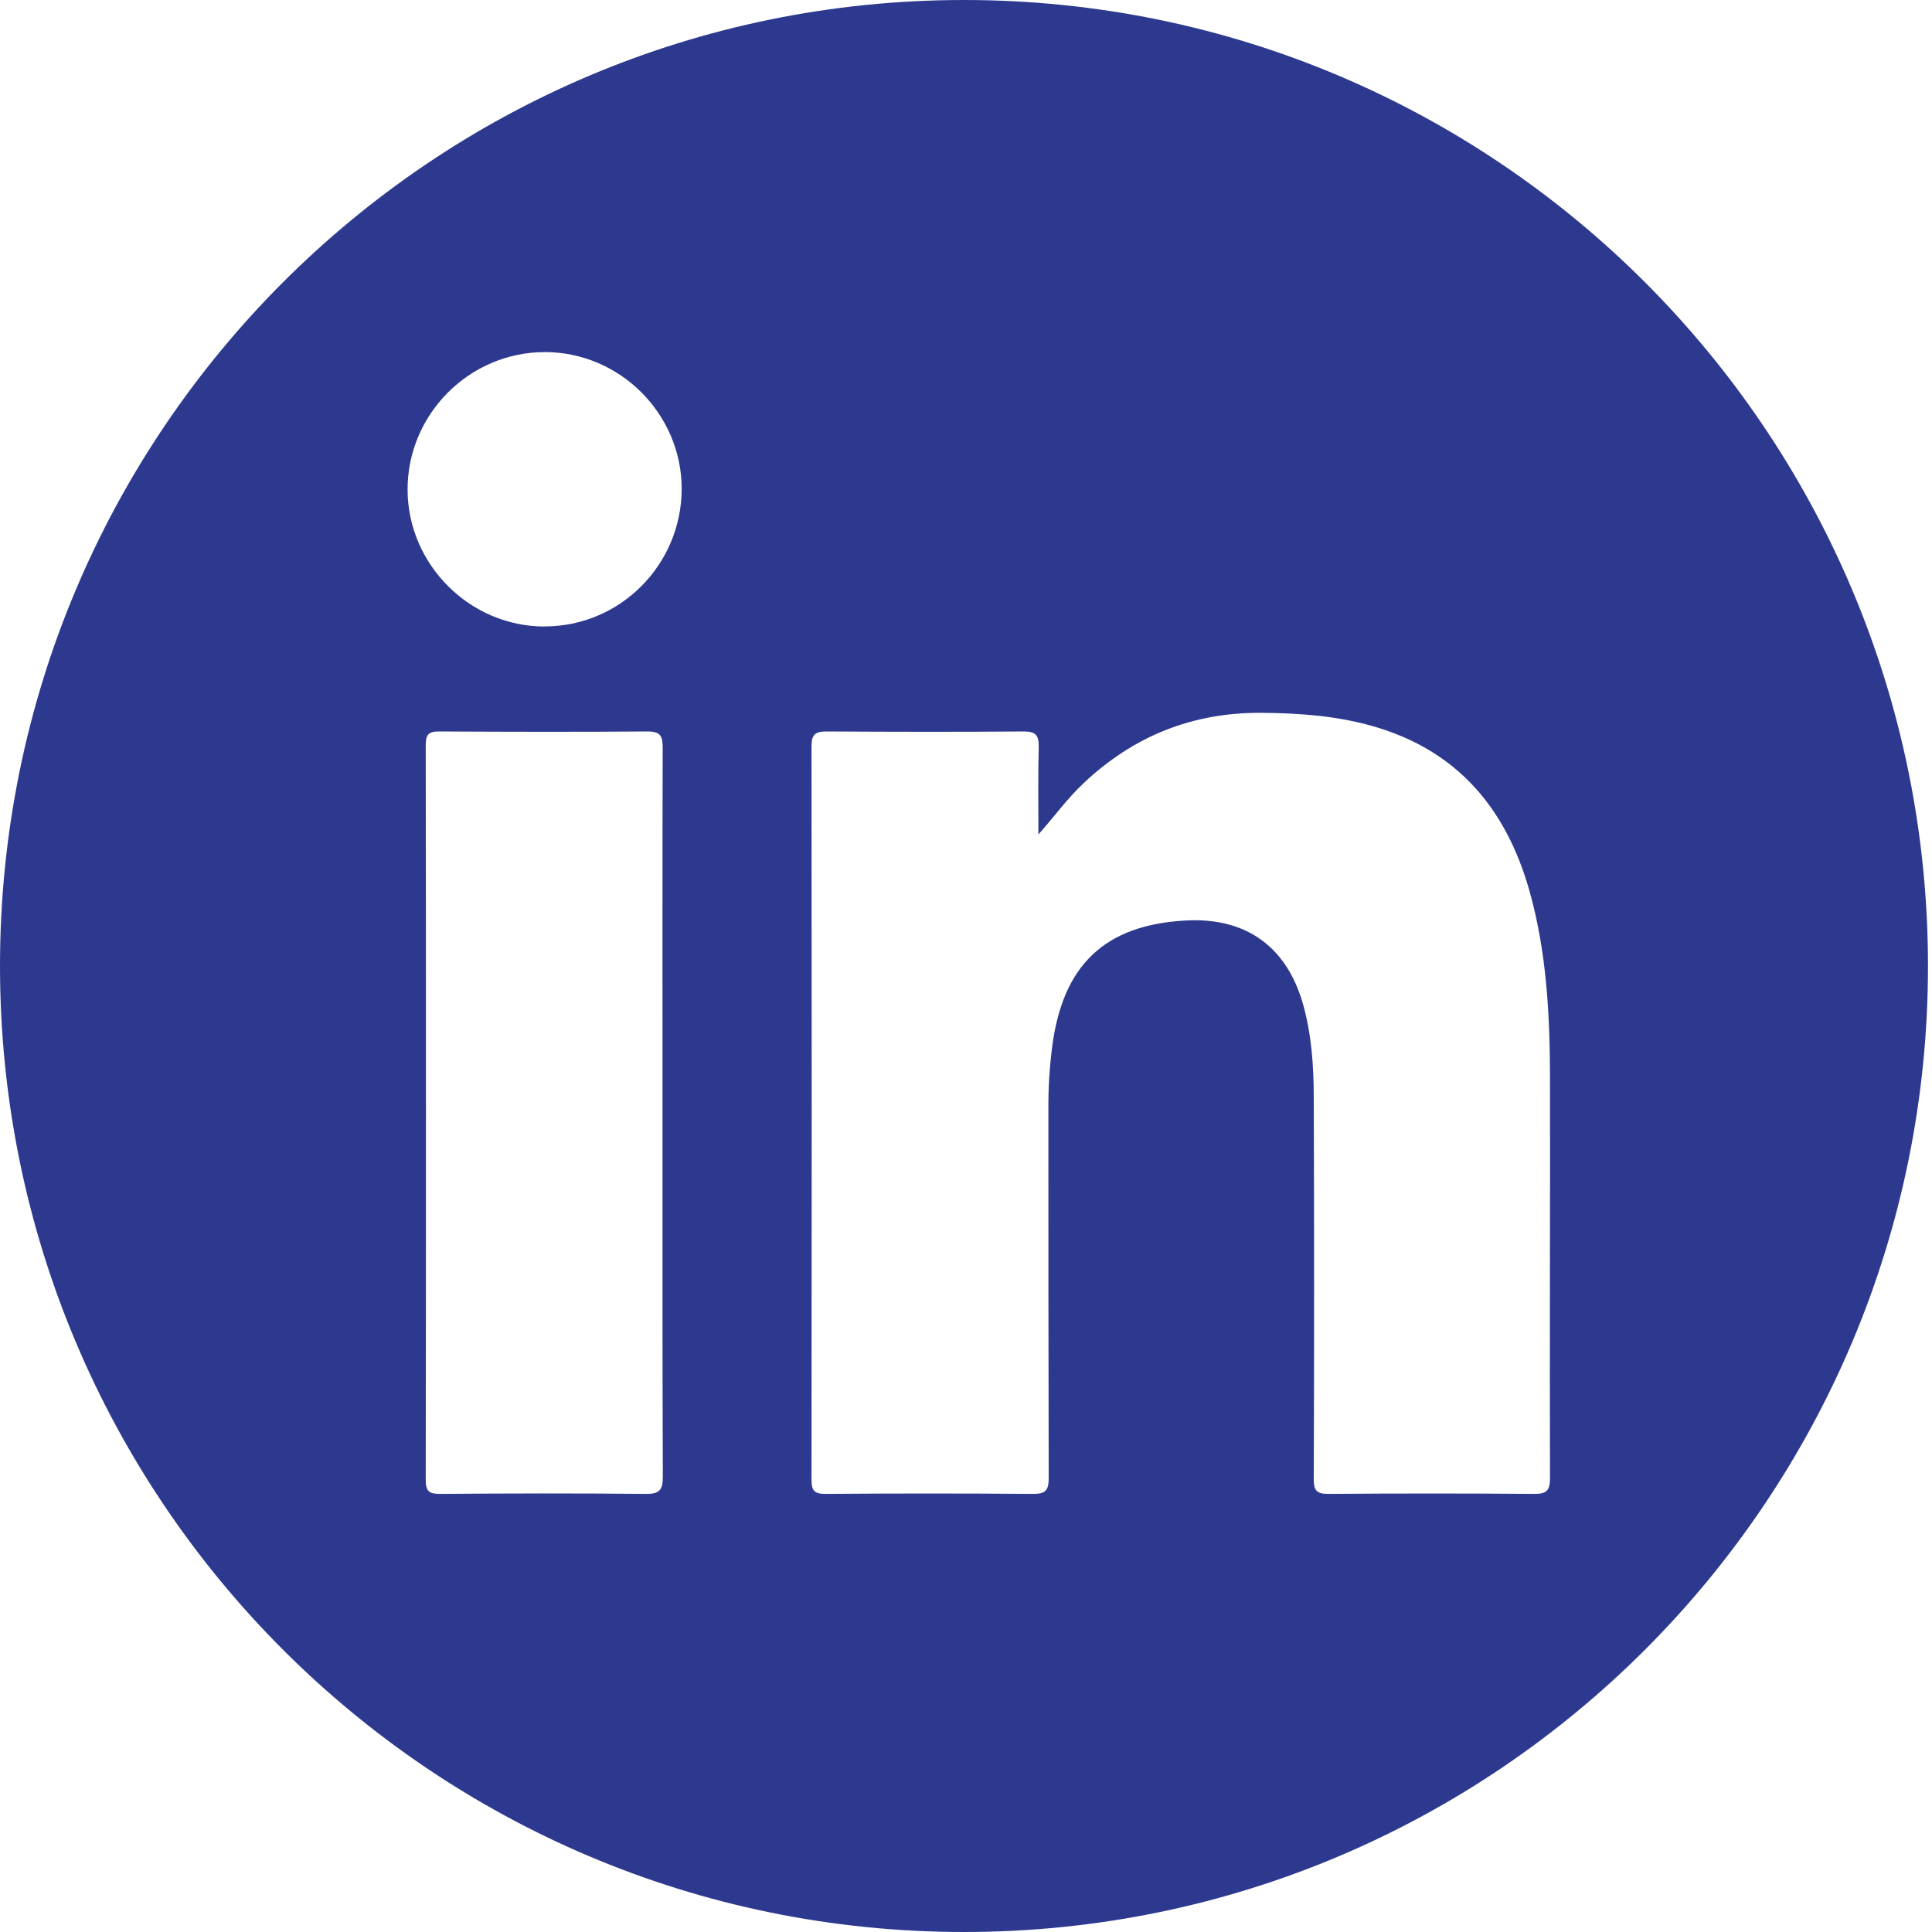 <svg width="25" height="25" viewBox="0 0 25 25" fill="none" xmlns="http://www.w3.org/2000/svg">
<path d="M12.474 0C5.585 0 0 5.596 0 12.5C0 19.404 5.585 25 12.474 25C19.364 25 24.948 19.404 24.948 12.5C24.948 5.596 19.364 0 12.474 0ZM8.357 19.331C7.47 19.322 6.583 19.324 5.694 19.331C5.551 19.331 5.509 19.296 5.509 19.15C5.513 15.982 5.513 12.813 5.509 9.643C5.509 9.511 5.54 9.465 5.679 9.465C6.579 9.47 7.479 9.472 8.379 9.465C8.553 9.465 8.575 9.53 8.575 9.68C8.571 11.257 8.573 12.835 8.573 14.413C8.573 15.991 8.571 17.543 8.577 19.107C8.577 19.282 8.534 19.333 8.355 19.331H8.357ZM7.047 8.107C6.08 8.107 5.278 7.307 5.274 6.339C5.271 5.361 6.073 4.556 7.05 4.556C8.02 4.556 8.819 5.354 8.821 6.322C8.821 7.306 8.026 8.106 7.047 8.106V8.107ZM20.057 19.128C20.057 19.289 20.012 19.331 19.853 19.331C18.966 19.324 18.077 19.324 17.19 19.331C17.033 19.331 17 19.285 17 19.137C17.006 17.494 17.006 15.852 17 14.207C17 13.796 16.972 13.383 16.858 12.983C16.645 12.246 16.119 11.87 15.348 11.911C14.294 11.967 13.747 12.489 13.613 13.561C13.581 13.817 13.565 14.074 13.566 14.332C13.566 15.93 13.566 17.528 13.57 19.126C13.57 19.285 13.531 19.331 13.369 19.331C12.474 19.324 11.58 19.324 10.685 19.331C10.541 19.331 10.501 19.294 10.501 19.148C10.504 15.985 10.504 12.82 10.501 9.657C10.501 9.5 10.552 9.465 10.7 9.465C11.548 9.47 12.398 9.472 13.247 9.465C13.404 9.465 13.443 9.515 13.441 9.663C13.431 10.041 13.437 10.418 13.437 10.798C13.642 10.567 13.81 10.333 14.021 10.135C14.668 9.524 15.433 9.217 16.327 9.224C16.819 9.228 17.303 9.263 17.776 9.4C18.859 9.713 19.487 10.461 19.789 11.52C20.014 12.315 20.055 13.132 20.057 13.95C20.06 15.676 20.051 17.404 20.057 19.13V19.128Z" fill="#2D398F"/>
</svg>
